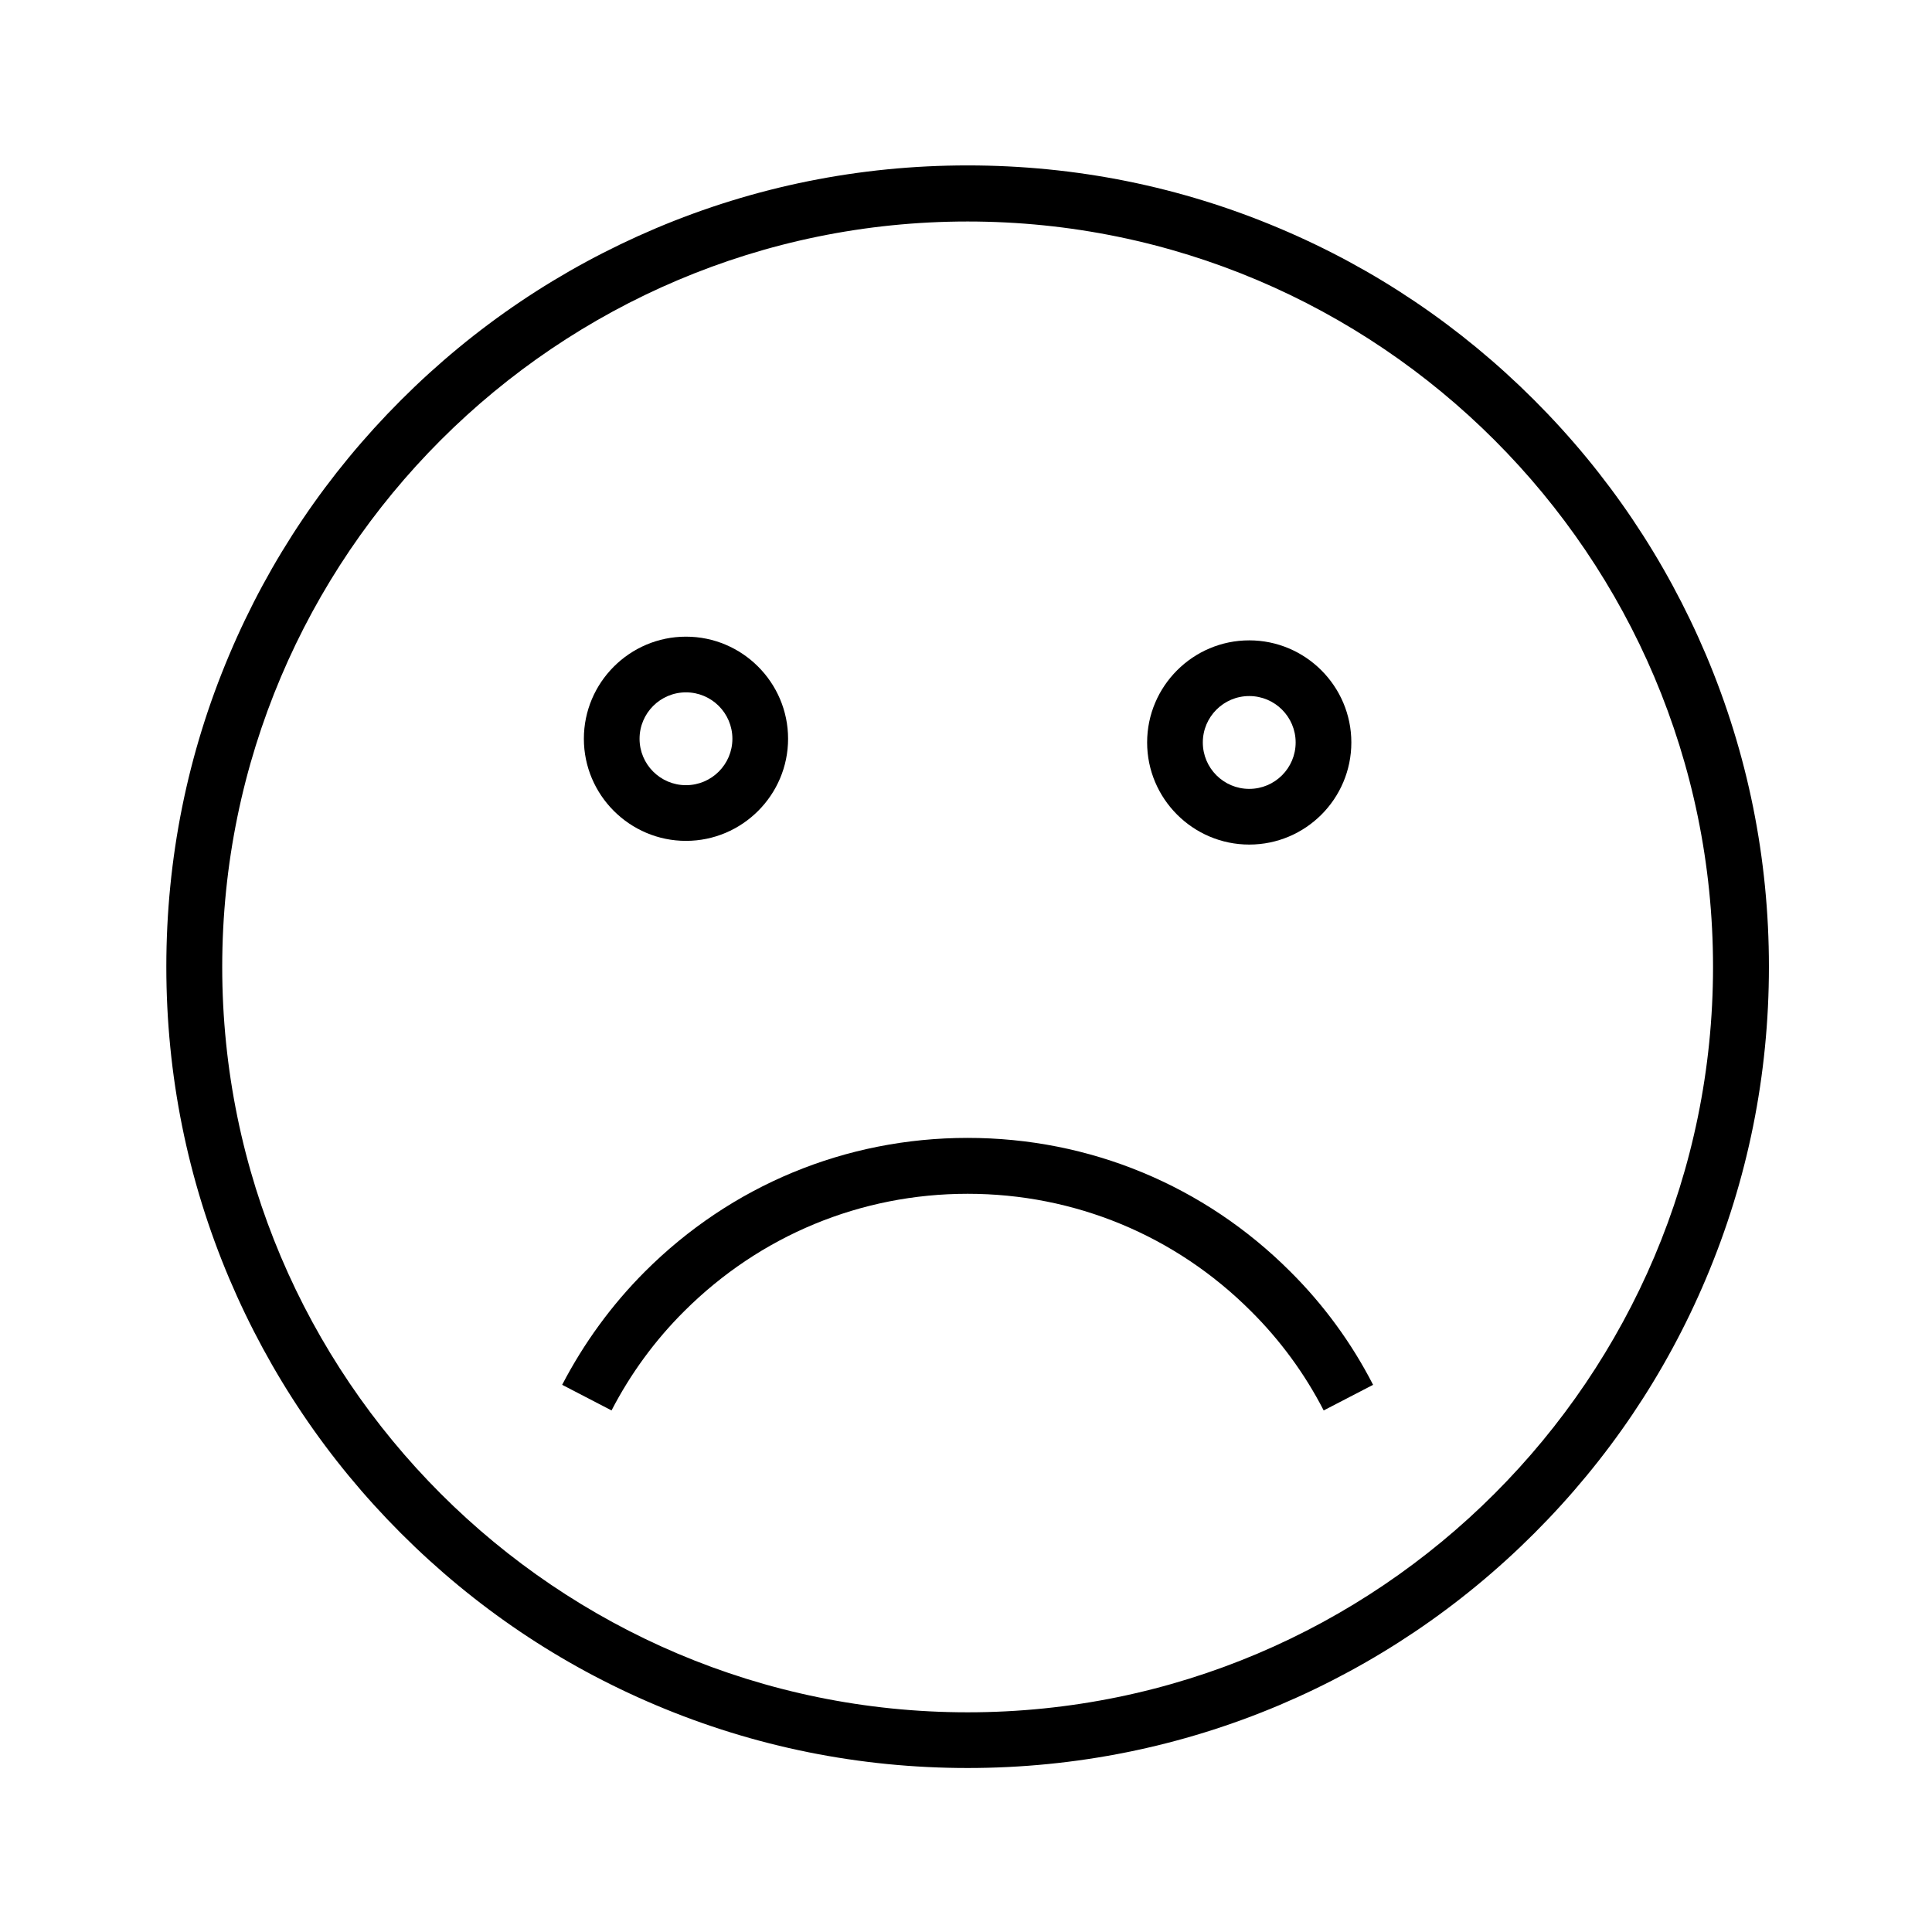 <?xml version="1.0" encoding="UTF-8"?>
<!-- Uploaded to: SVG Repo, www.svgrepo.com, Generator: SVG Repo Mixer Tools -->
<svg fill="#000000" width="800px" height="800px" version="1.1" viewBox="144 144 512 512" xmlns="http://www.w3.org/2000/svg">
 <g>
  <path d="m400.43 612.54c-28.633 0-56.48-5.609-82.656-16.68-25.289-10.676-47.969-25.977-67.504-45.512-19.484-19.484-34.785-42.215-45.512-67.504-11.07-26.176-16.68-53.973-16.68-82.656s5.609-56.48 16.68-82.656c10.676-25.289 25.977-47.969 45.512-67.504 19.531-19.531 42.215-34.785 67.504-45.512 26.176-11.07 53.973-16.68 82.656-16.68 28.684 0 56.48 5.609 82.656 16.68 25.289 10.676 47.969 25.977 67.504 45.512 19.484 19.484 34.785 42.215 45.512 67.504 11.07 26.176 16.68 53.973 16.68 82.656s-5.609 56.48-16.68 82.656c-10.676 25.289-25.977 47.969-45.512 67.504-19.484 19.484-42.215 34.785-67.504 45.512-26.176 11.07-54.023 16.68-82.656 16.68zm0-409.84c-108.93 0-197.54 88.609-197.54 197.54 0 108.93 88.609 197.54 197.54 197.54 108.93 0 197.54-88.609 197.54-197.54 0-108.93-88.609-197.54-197.54-197.54z"/>
  <path d="m325.79 366.84c-14.906 0-27.059-12.152-27.059-27.059s12.152-27.059 27.059-27.059 27.059 12.152 27.059 27.059-12.152 27.059-27.059 27.059zm0-39.359c-6.789 0-12.301 5.512-12.301 12.301 0 6.789 5.512 12.301 12.301 12.301 6.789 0 12.301-5.512 12.301-12.301 0-6.789-5.512-12.301-12.301-12.301z"/>
  <path d="m475.06 367.82c-14.906 0-27.059-12.152-27.059-27.059s12.152-27.059 27.059-27.059 27.059 12.152 27.059 27.059-12.102 27.059-27.059 27.059zm0-39.359c-6.789 0-12.301 5.512-12.301 12.301 0 6.789 5.512 12.301 12.301 12.301s12.301-5.512 12.301-12.301c0-6.789-5.512-12.301-12.301-12.301z"/>
  <path d="m494.79 517.78c-5.019-9.742-11.512-18.598-19.285-26.32-20.074-20.074-46.738-31.094-75.078-31.094-28.34 0-55.004 11.07-75.078 31.094-7.773 7.723-14.27 16.629-19.285 26.32l-13.086-6.789c5.758-11.07 13.137-21.207 21.941-30.012 22.828-22.828 53.184-35.426 85.512-35.426 32.324 0 62.68 12.594 85.512 35.426 8.855 8.809 16.234 18.895 21.941 30.012z"/>
 </g>
</svg>